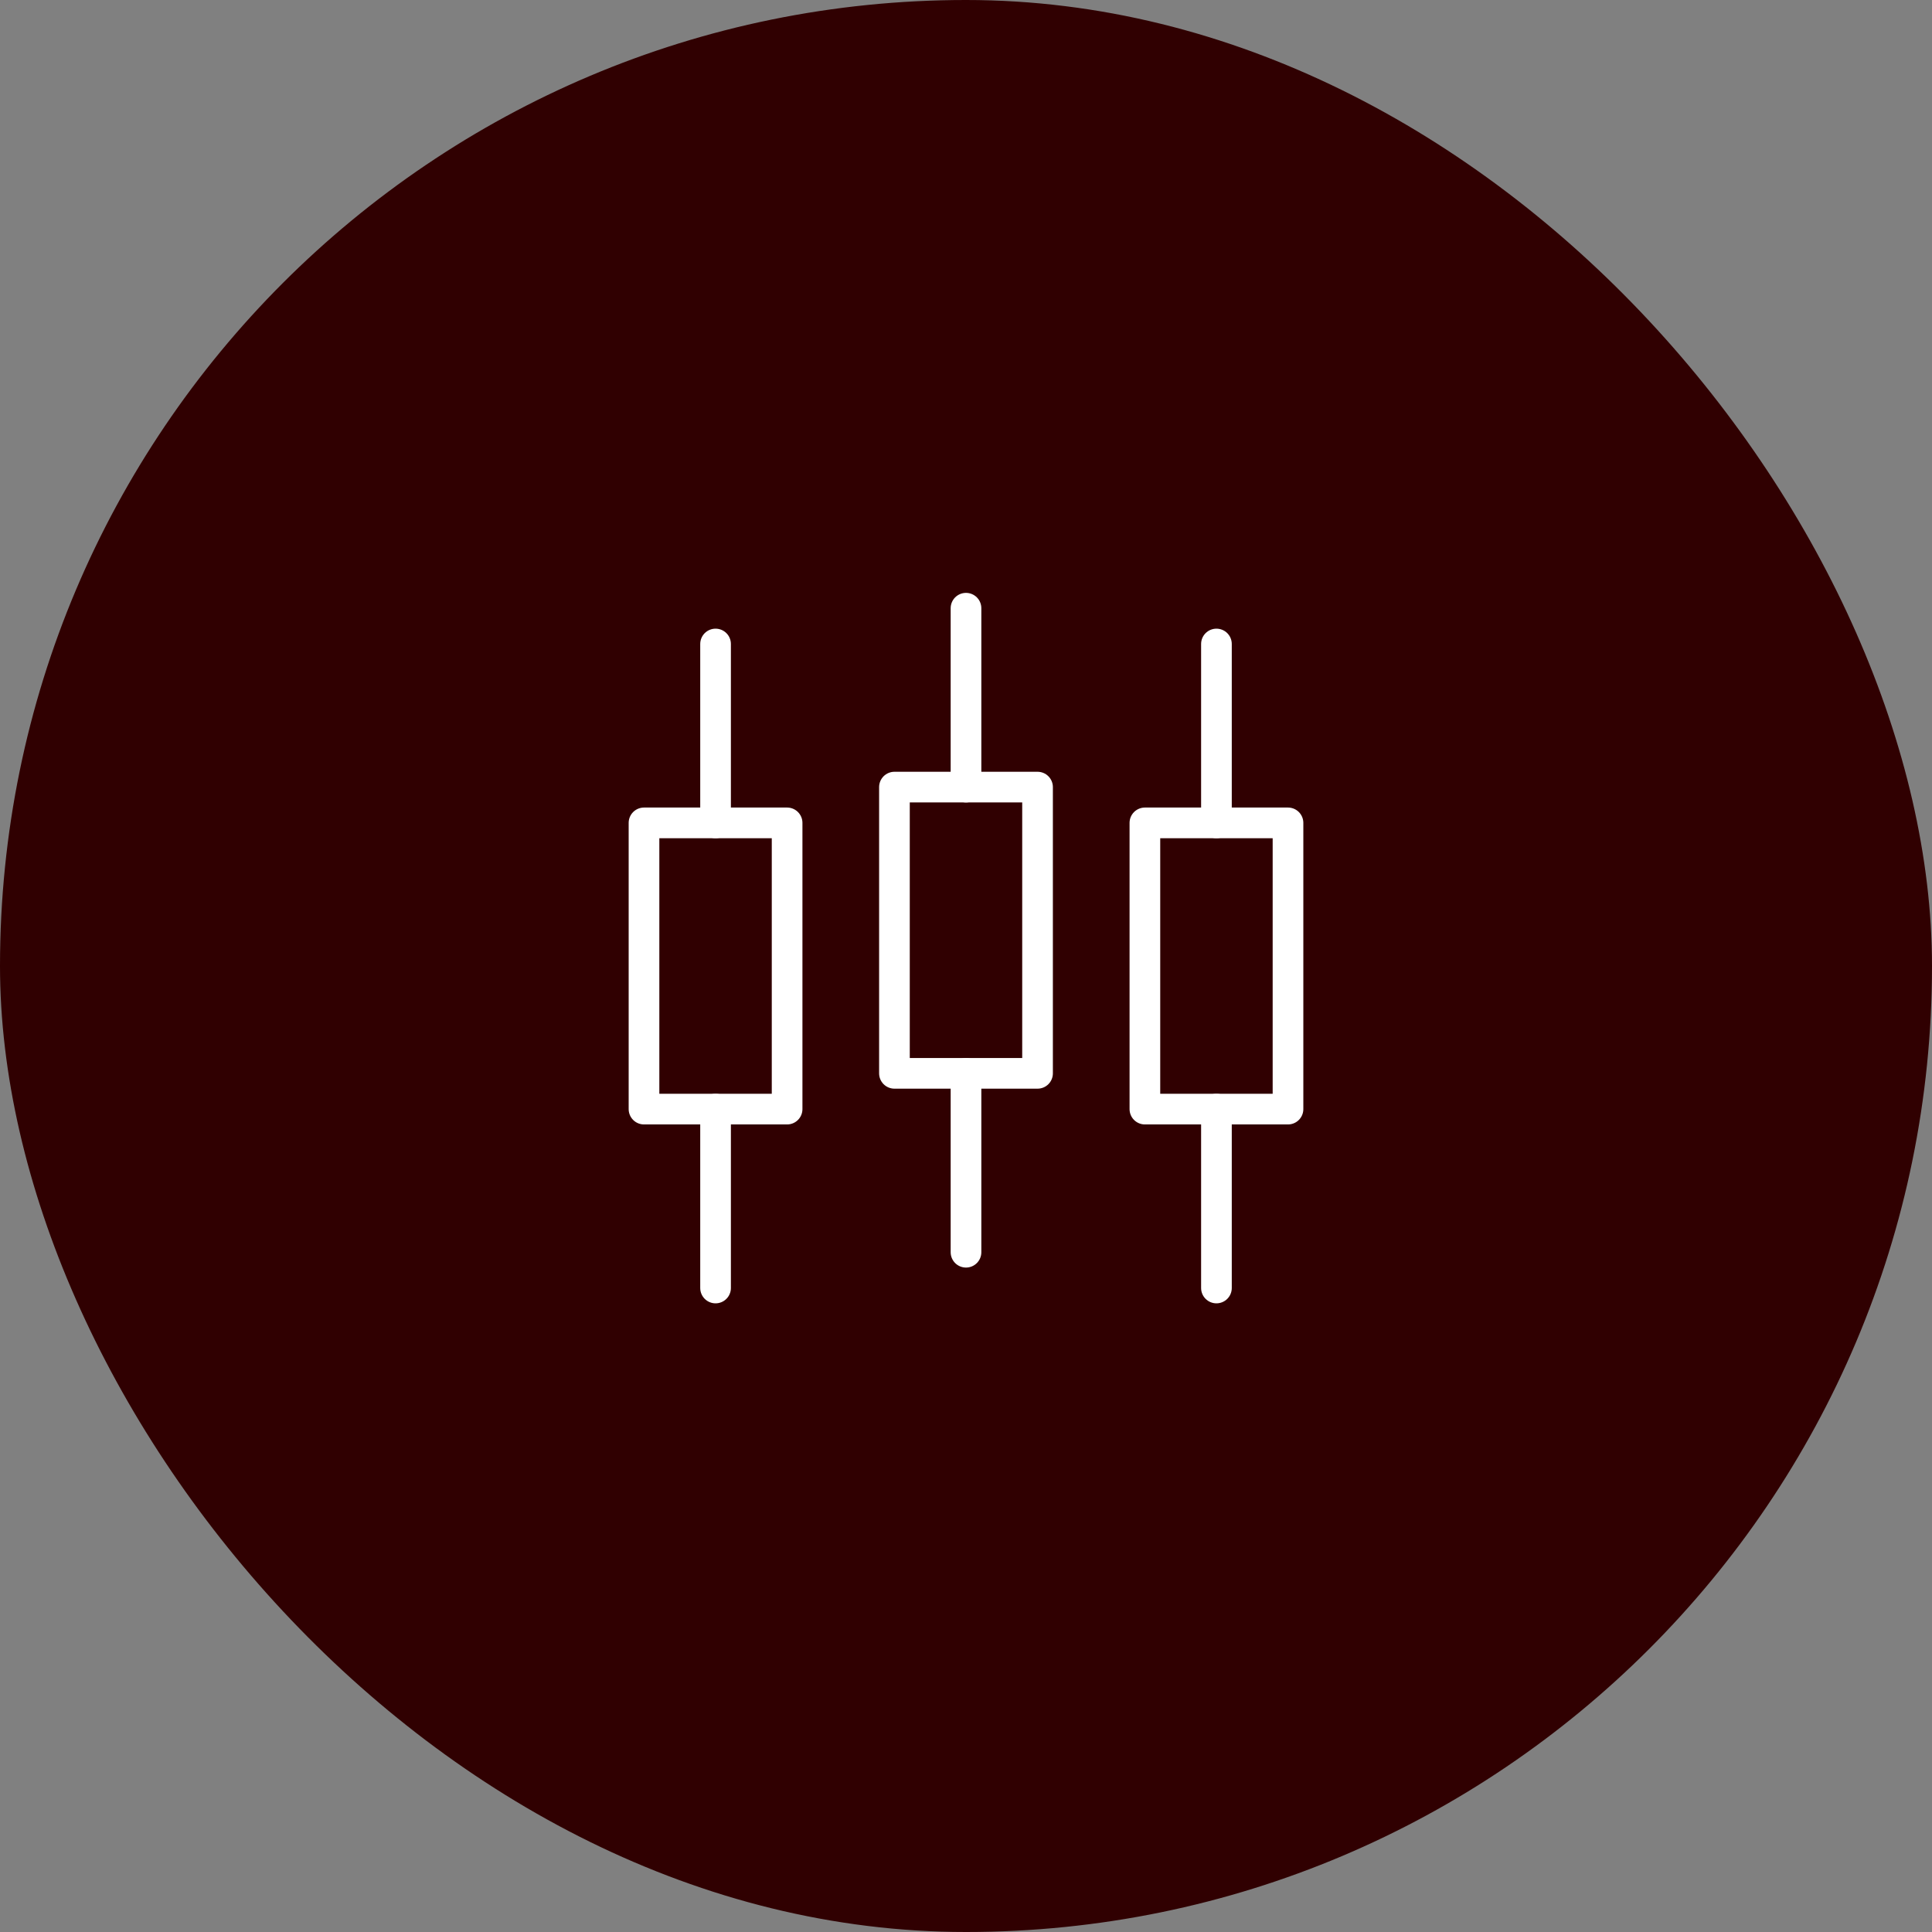 <svg width="126" height="126" viewBox="0 0 126 126" fill="none" xmlns="http://www.w3.org/2000/svg">
<rect x="0" y="0" width="126" height="126" fill="#808080" stroke="none"/>
<rect width="126" height="126" rx="63" fill="#300001"/>
<path d="M51.333 53.666H42V72.333H51.333V53.666Z" stroke="white" stroke-width="2" stroke-linejoin="round"/>
<path d="M46.667 42V53.667" stroke="white" stroke-width="2" stroke-linecap="round" stroke-linejoin="round"/>
<path d="M46.667 72.333V84" stroke="white" stroke-width="2" stroke-linecap="round" stroke-linejoin="round"/>
<path d="M84 53.666H74.667V72.333H84V53.666Z" stroke="white" stroke-width="2" stroke-linejoin="round"/>
<path d="M79.333 42V53.667" stroke="white" stroke-width="2" stroke-linecap="round" stroke-linejoin="round"/>
<path d="M79.333 72.333V84" stroke="white" stroke-width="2" stroke-linecap="round" stroke-linejoin="round"/>
<path d="M67.666 51.333H58.333V70H67.666V51.333Z" stroke="white" stroke-width="2" stroke-linejoin="round"/>
<path d="M63 39.666V51.333" stroke="white" stroke-width="2" stroke-linecap="round" stroke-linejoin="round"/>
<path d="M63 70V81.667" stroke="white" stroke-width="2" stroke-linecap="round" stroke-linejoin="round"/>
</svg>
